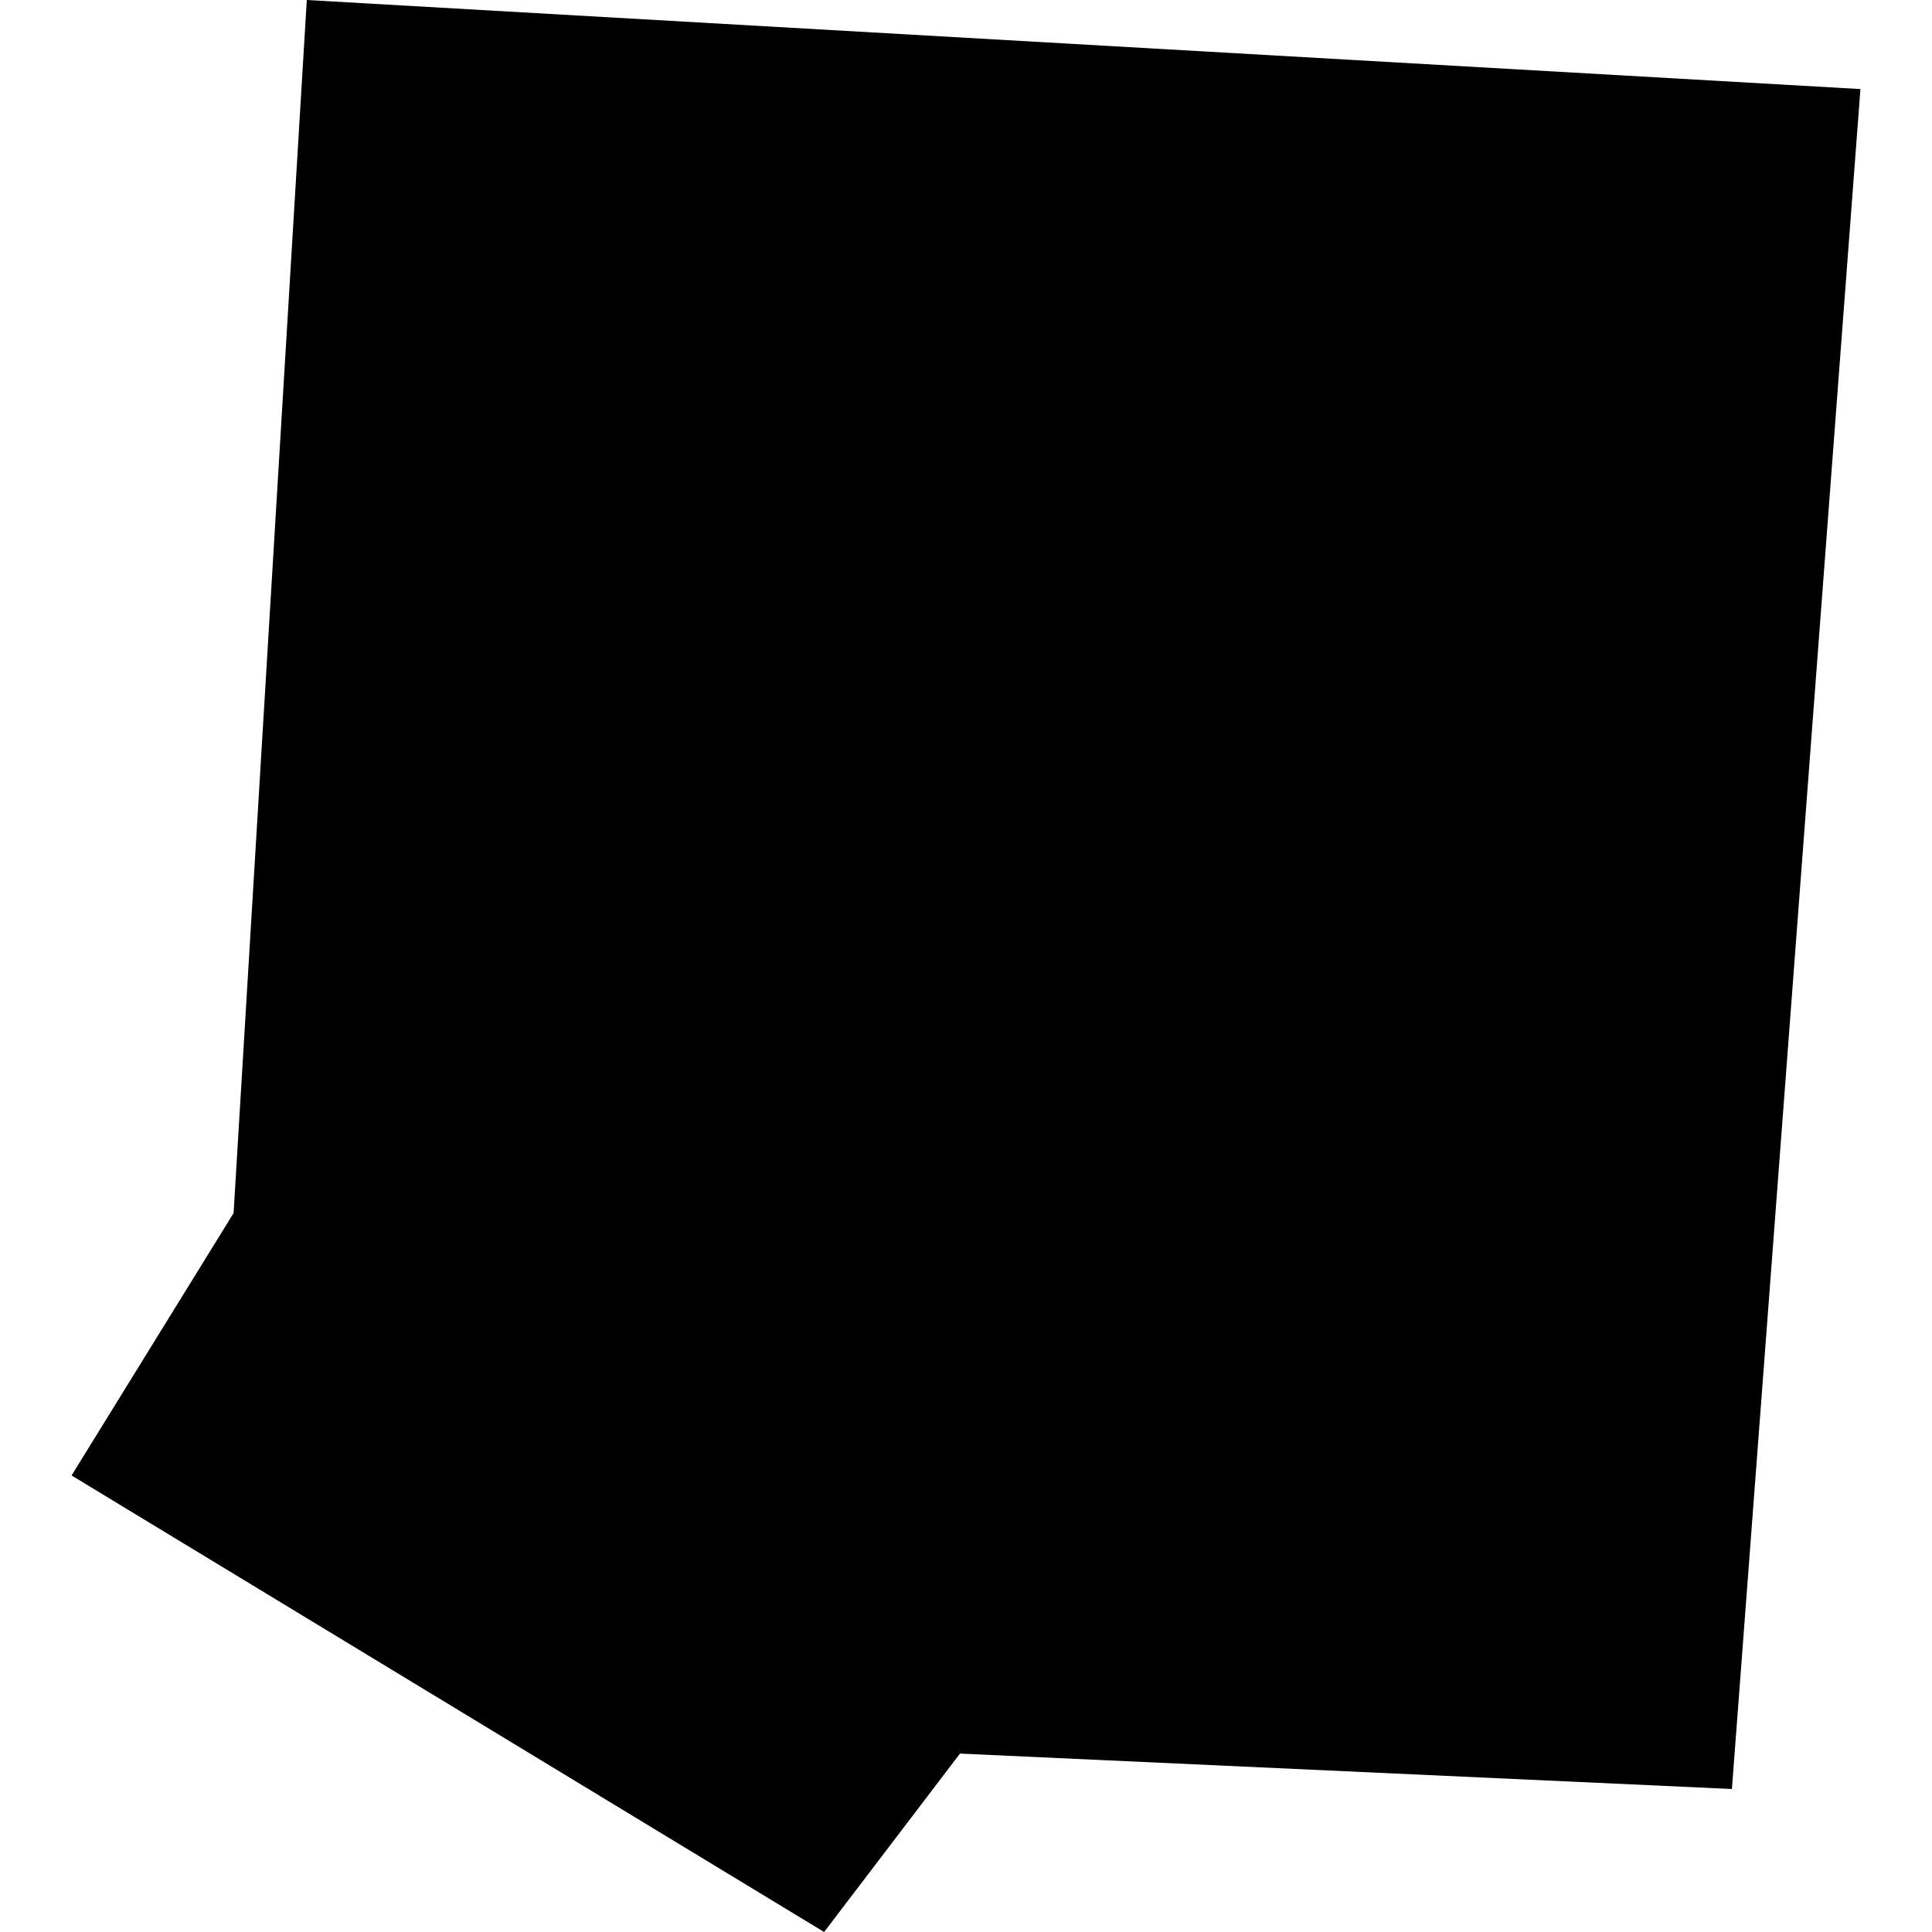 <?xml version="1.0" encoding="utf-8" standalone="no"?>
<!DOCTYPE svg PUBLIC "-//W3C//DTD SVG 1.1//EN"
  "http://www.w3.org/Graphics/SVG/1.1/DTD/svg11.dtd">
<!-- Created with matplotlib (https://matplotlib.org/) -->
<svg height="288pt" version="1.1" viewBox="0 0 288 288" width="288pt" xmlns="http://www.w3.org/2000/svg" xmlns:xlink="http://www.w3.org/1999/xlink">
 <defs>
  <style type="text/css">
*{stroke-linecap:butt;stroke-linejoin:round;}
  </style>
 </defs>
 <g id="figure_1">
  <g id="patch_1">
   <path d="M 0 288 
L 288 288 
L 288 0 
L 0 0 
z
" style="fill:none;opacity:0;"/>
  </g>
  <g id="axes_1">
   <g id="PatchCollection_1">
    <path clip-path="url(#pf5df531a8c)" d="M 45.735 0 
L 34.821 180.834 
L 10.669 219.944 
L 122.85 288 
L 143.104 261.403 
L 258.174 266.683 
L 277.331 13.277 
L 45.735 0 
"/>
   </g>
  </g>
 </g>
 <defs>
  <clipPath id="pf5df531a8c">
   <rect height="288" width="266.663" x="10.669" y="0"/>
  </clipPath>
 </defs>
</svg>
